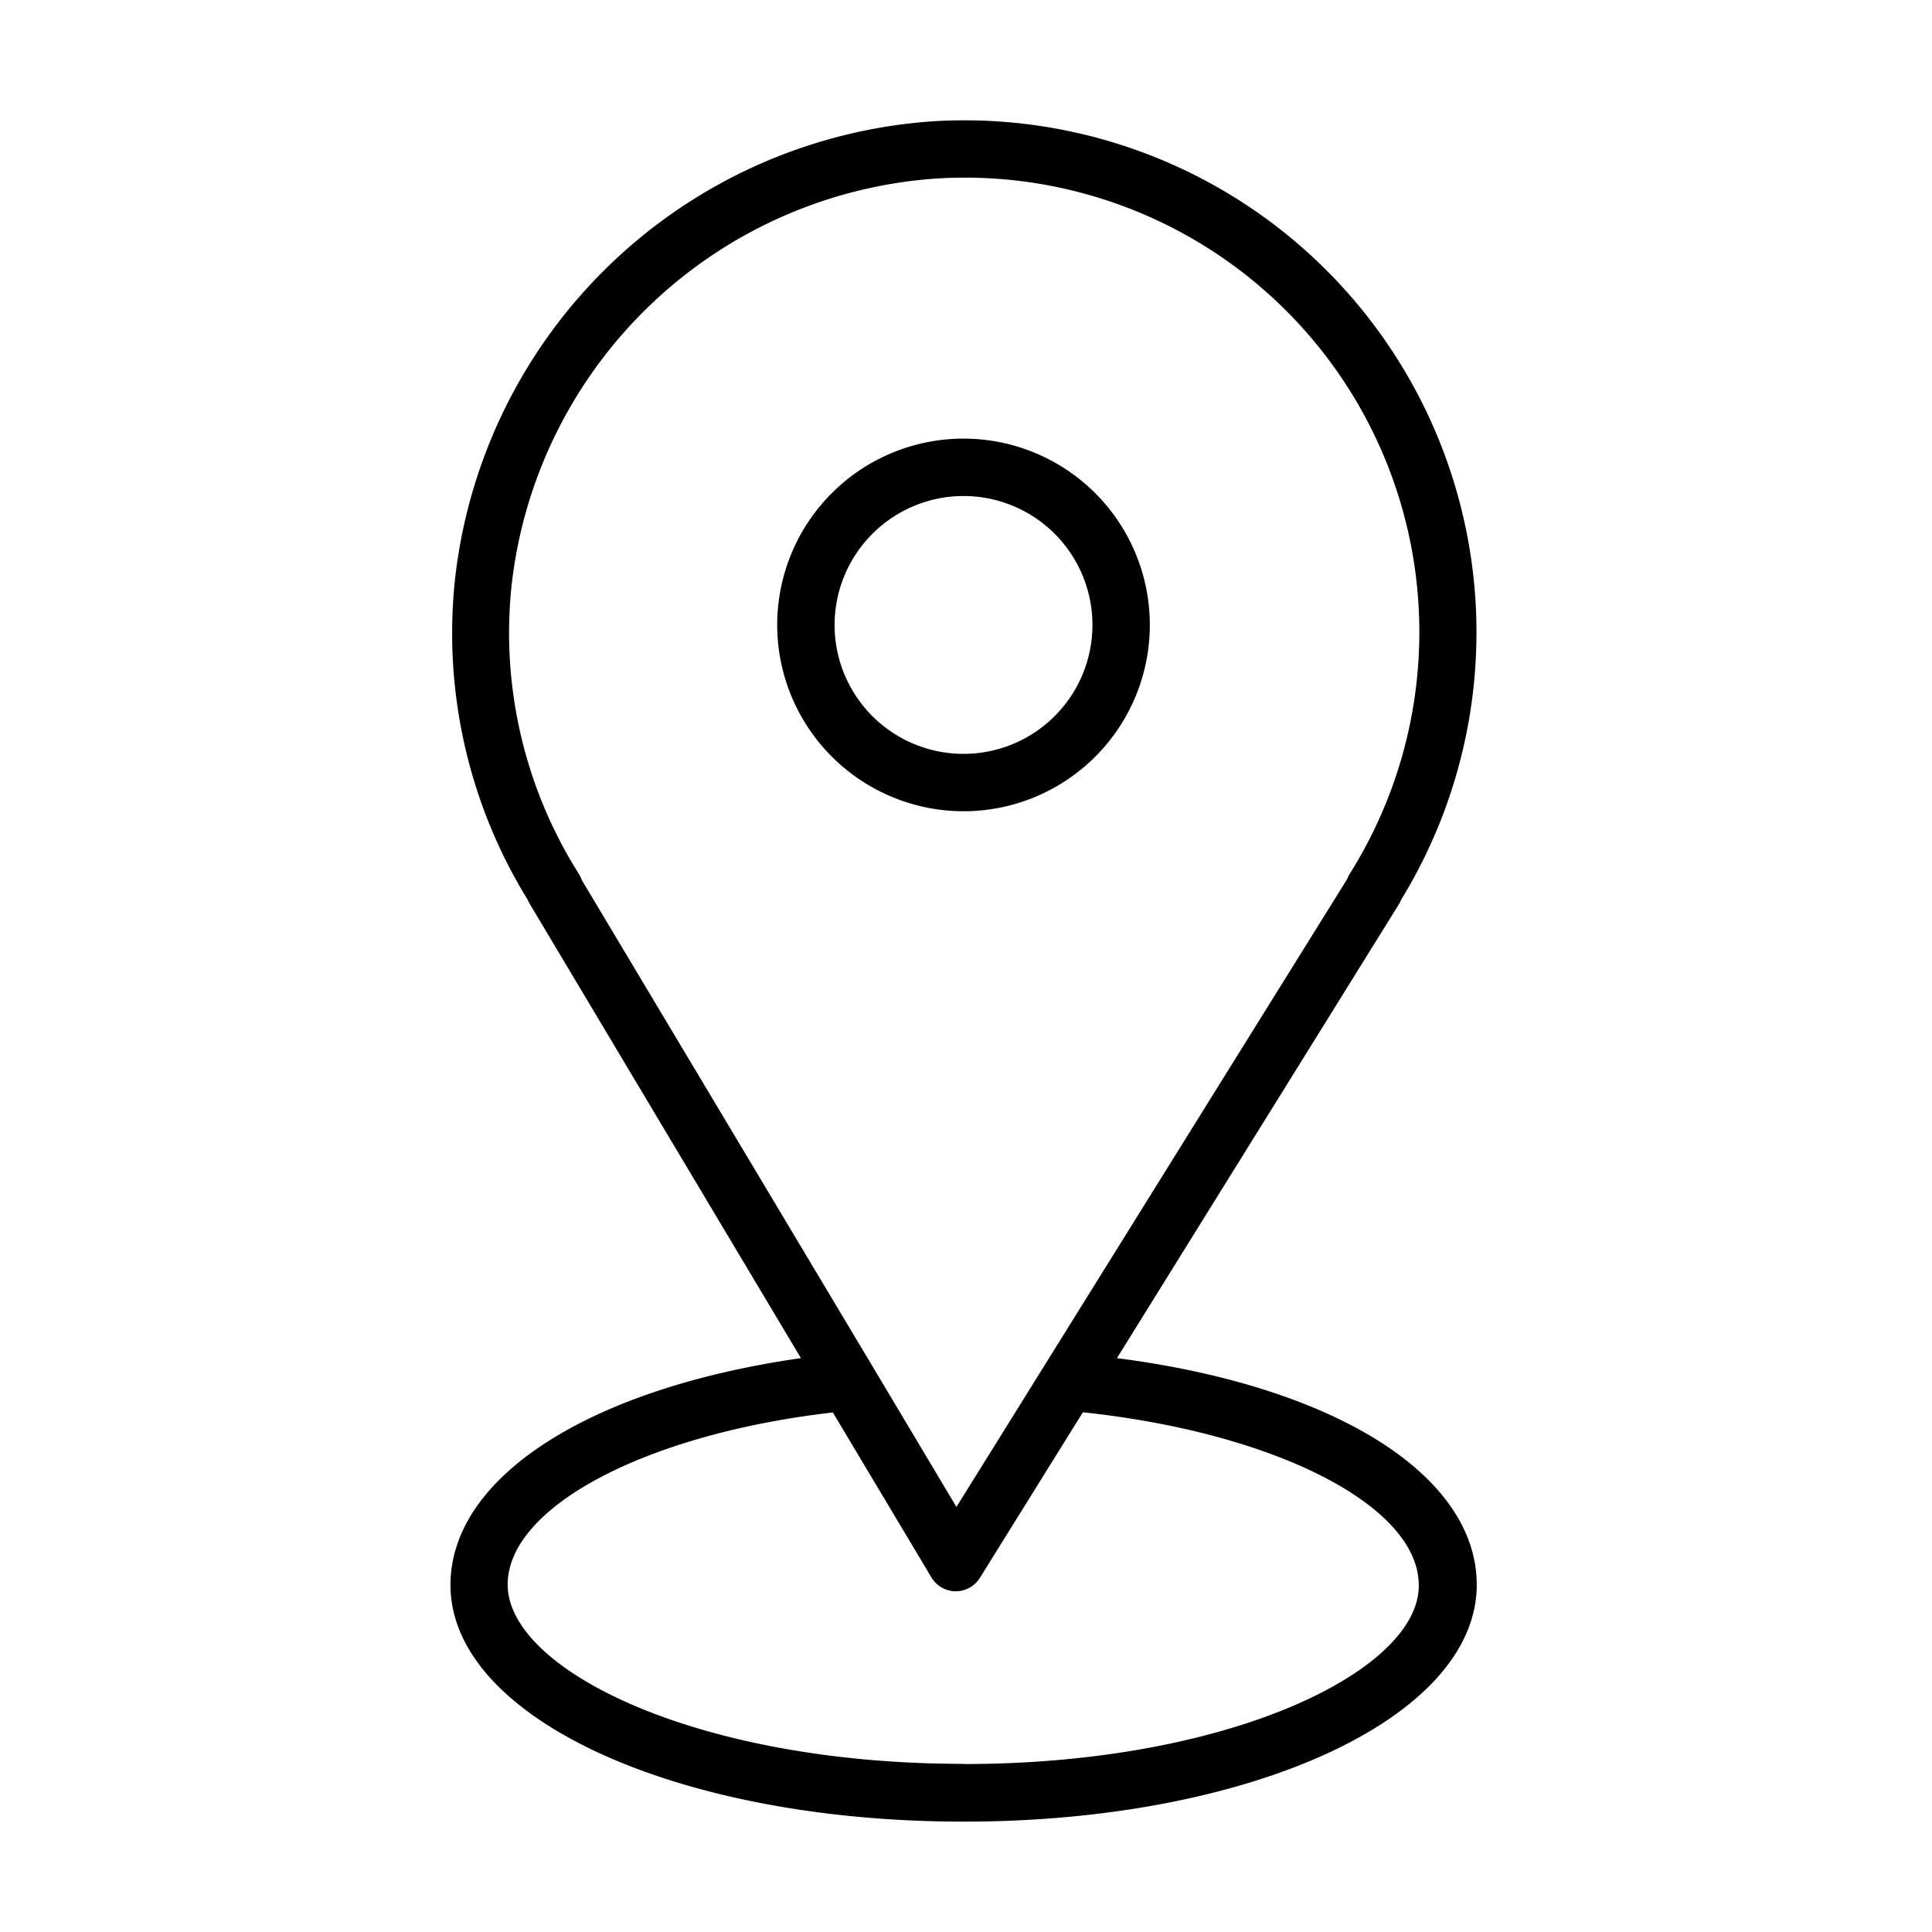 <?xml version="1.0" encoding="UTF-8"?> <svg xmlns="http://www.w3.org/2000/svg" id="Layer_1" data-name="Layer 1" viewBox="0 0 101 101"> <title>log_Artboard 2 copy 16</title> <path d="M58.39,71,73.12,47.29a1.42,1.42,0,0,0,.12-.24A26.77,26.77,0,0,0,48.79,6.34a27,27,0,0,0-25,23.91,26.57,26.57,0,0,0,3.81,16.81,1.48,1.48,0,0,0,.11.22L41.87,71c-11.05,1.58-18.32,6.21-18.32,11.86,0,6.93,11.78,12.37,26.83,12.37S77.2,89.79,77.2,82.85C77.2,77.1,69.74,72.46,58.39,71ZM30.27,45.7a23.6,23.6,0,0,1-3.52-15.15A24,24,0,0,1,49,9.33,23.76,23.76,0,0,1,70.55,45.7a1.44,1.44,0,0,0-.12.25L50,78.78l-4.35-7.29h0L30.41,46A1.47,1.47,0,0,0,30.27,45.7Zm20.1,46.51c-14,0-23.83-4.94-23.83-9.37,0-4.07,7.25-7.88,17-9l5.15,8.62a1.5,1.5,0,0,0,1.27.73h0a1.5,1.5,0,0,0,1.27-.71l5.38-8.65c10.07,1.07,17.56,4.89,17.56,9.05C74.2,87.28,64.42,92.22,50.37,92.22Z"></path> <path d="M50.37,42.41a9.74,9.74,0,1,0-9.74-9.74A9.75,9.75,0,0,0,50.37,42.41Zm0-16.48a6.74,6.74,0,1,1-6.74,6.74A6.75,6.75,0,0,1,50.37,25.93Z"></path> </svg> 